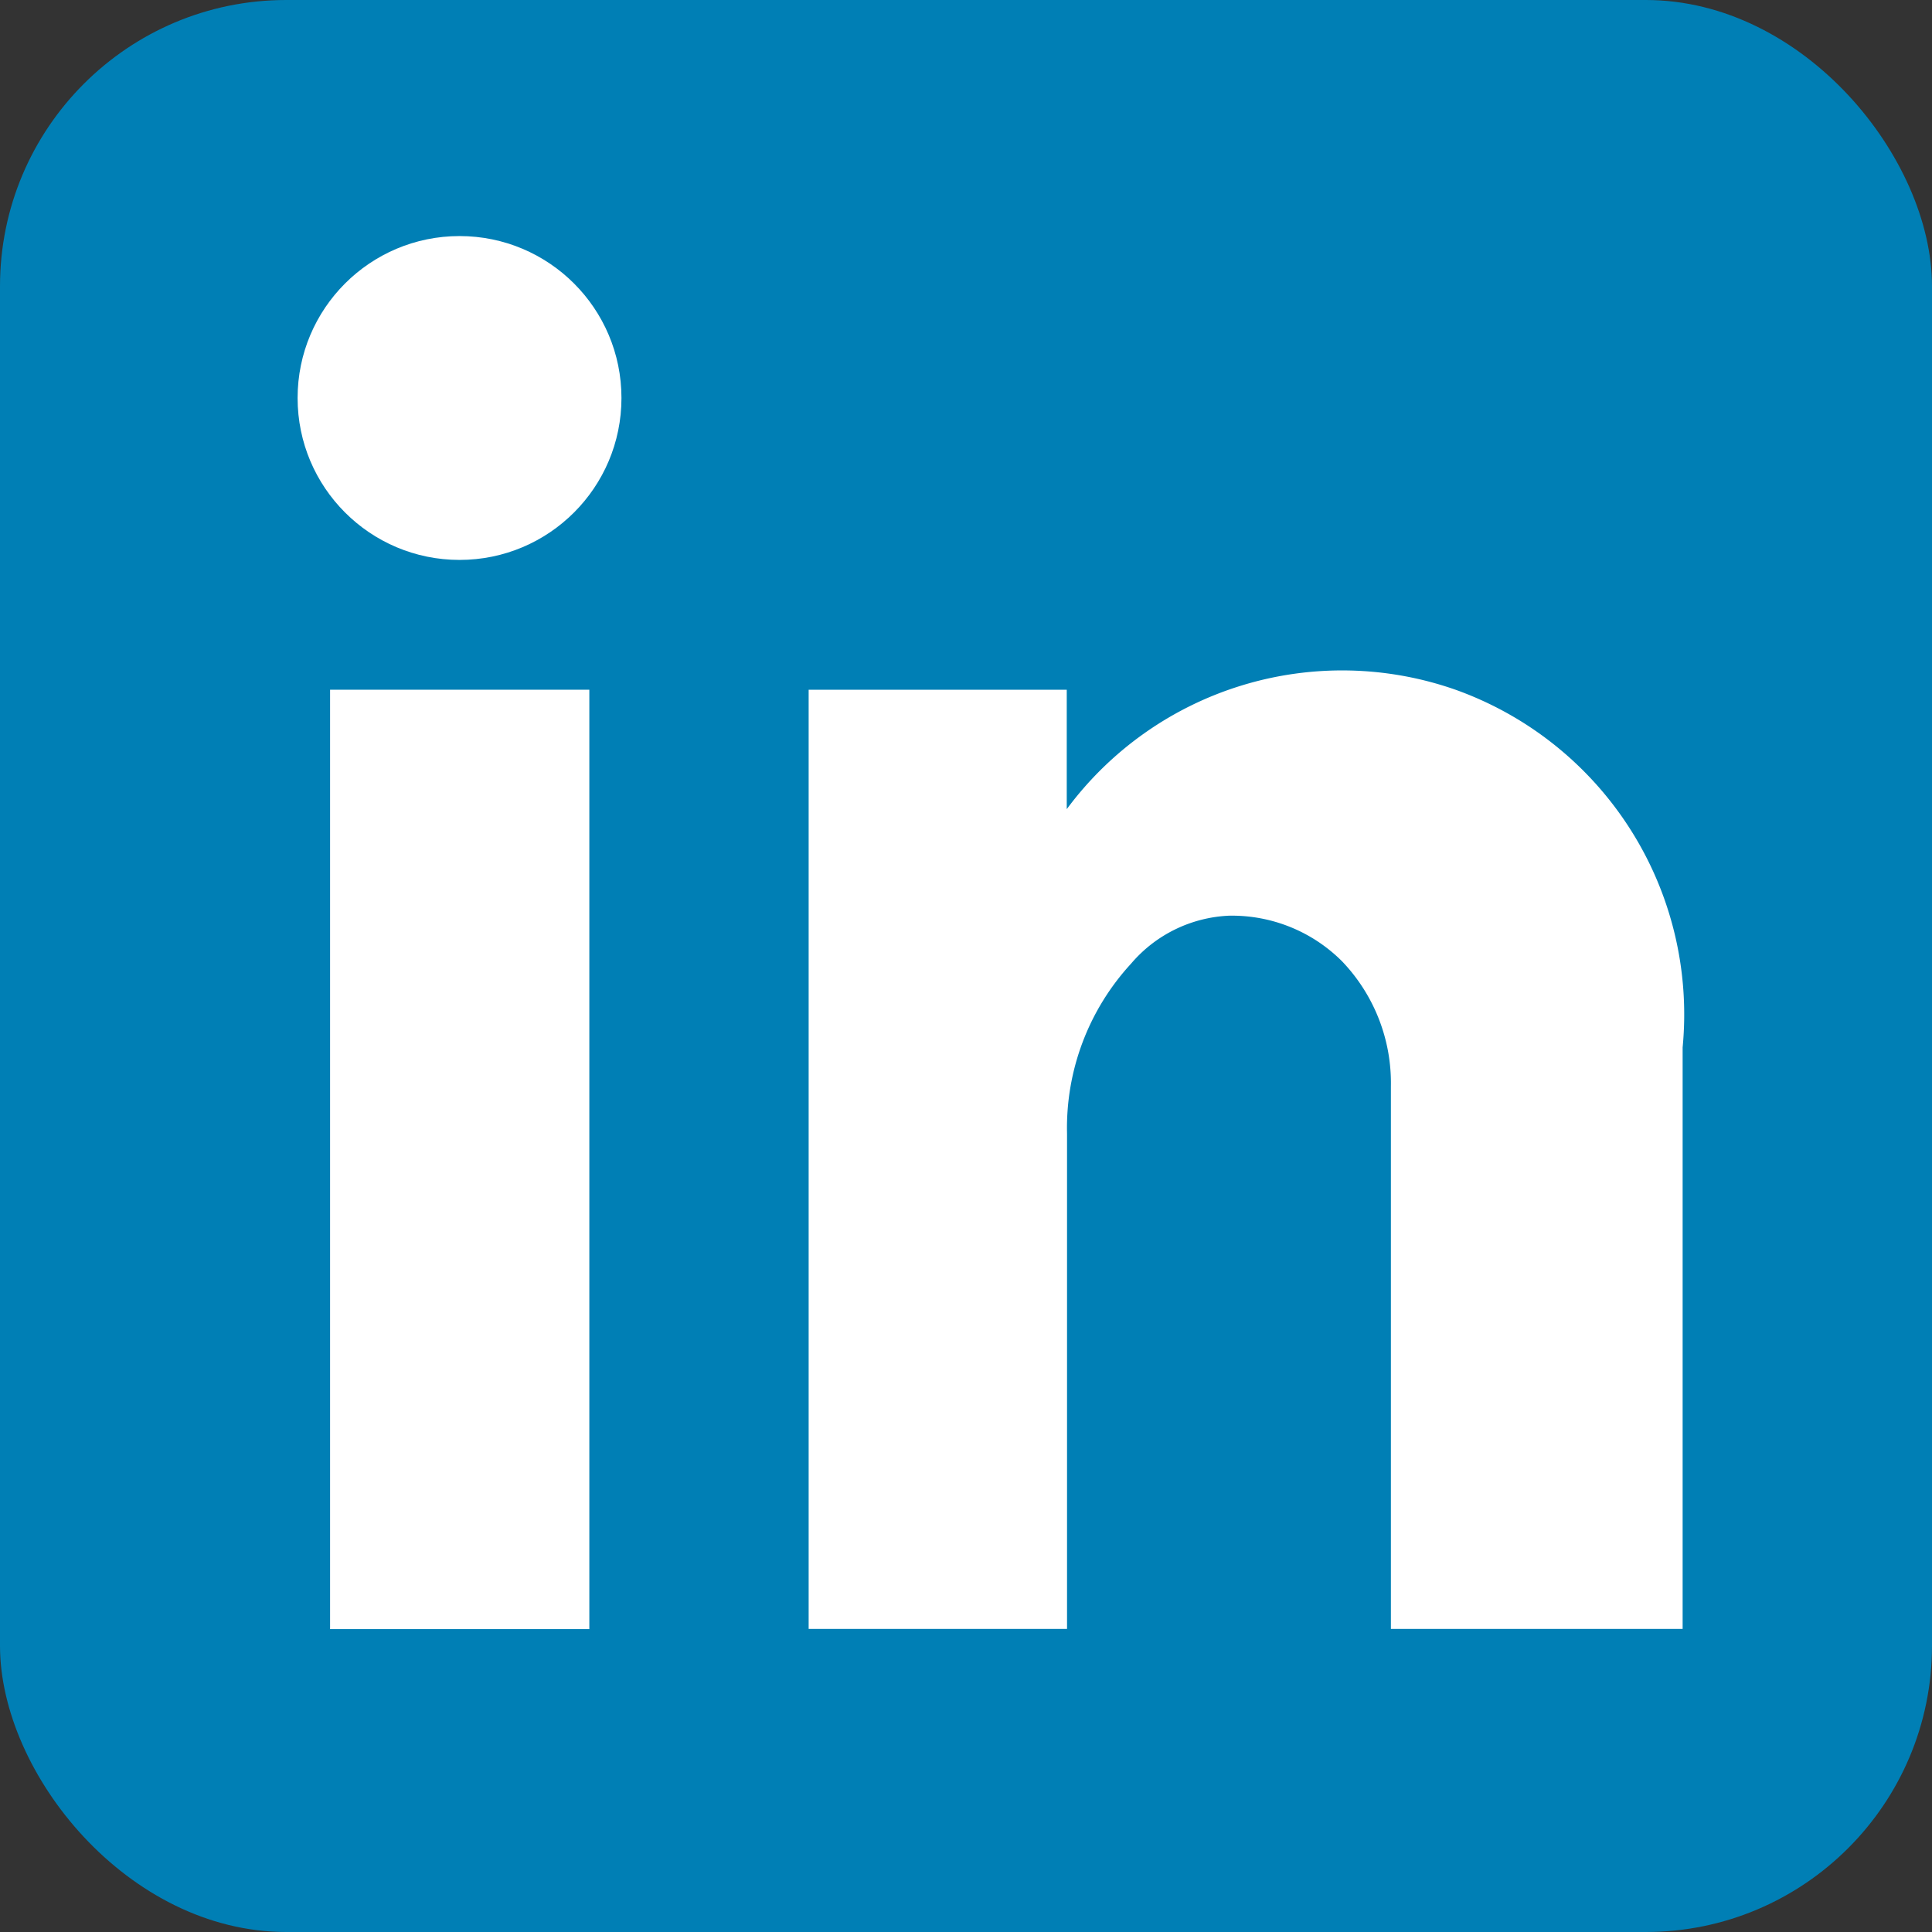 <svg xmlns="http://www.w3.org/2000/svg" id="Component_83_2" width="27" height="27" viewBox="0 0 27 27">
    <rect x="0" y="0" width="27" height="27" fill="#333333" stroke="none"/>
    <defs>
        <style>
            .cls-2{fill:#fff}
        </style>
    </defs>
    <g id="Group_28269" transform="translate(-1156 -9)">
        <rect id="Rectangle_3108" width="27" height="27" fill="#007fb5" rx="4" transform="translate(1156 9)"/>
        <g id="Group_28263" transform="translate(1160.159 12.299)">
            <path id="Rectangle_3109" d="M0 0H3.623V13.128H0z" class="cls-2" transform="translate(.454 6.34)"/>
            <path id="Path_13223" d="M34.7 23.075a4.789 4.789 0 0 0-5.433 1.669v-1.669H25.66V36.2h3.611v-6.922a3.39 3.39 0 0 1 .895-2.375 1.906 1.906 0 0 1 1.368-.67 2.175 2.175 0 0 1 1.581.638 2.46 2.46 0 0 1 .682 1.745V36.2h4.077v-8.126a4.819 4.819 0 0 0-3.174-4.999z" class="cls-2" transform="translate(-18.518 -16.735)"/>
            <circle id="Ellipse_256" cx="2.263" cy="2.263" r="2.263" class="cls-2"/>
        </g>
    </g>
</svg>
